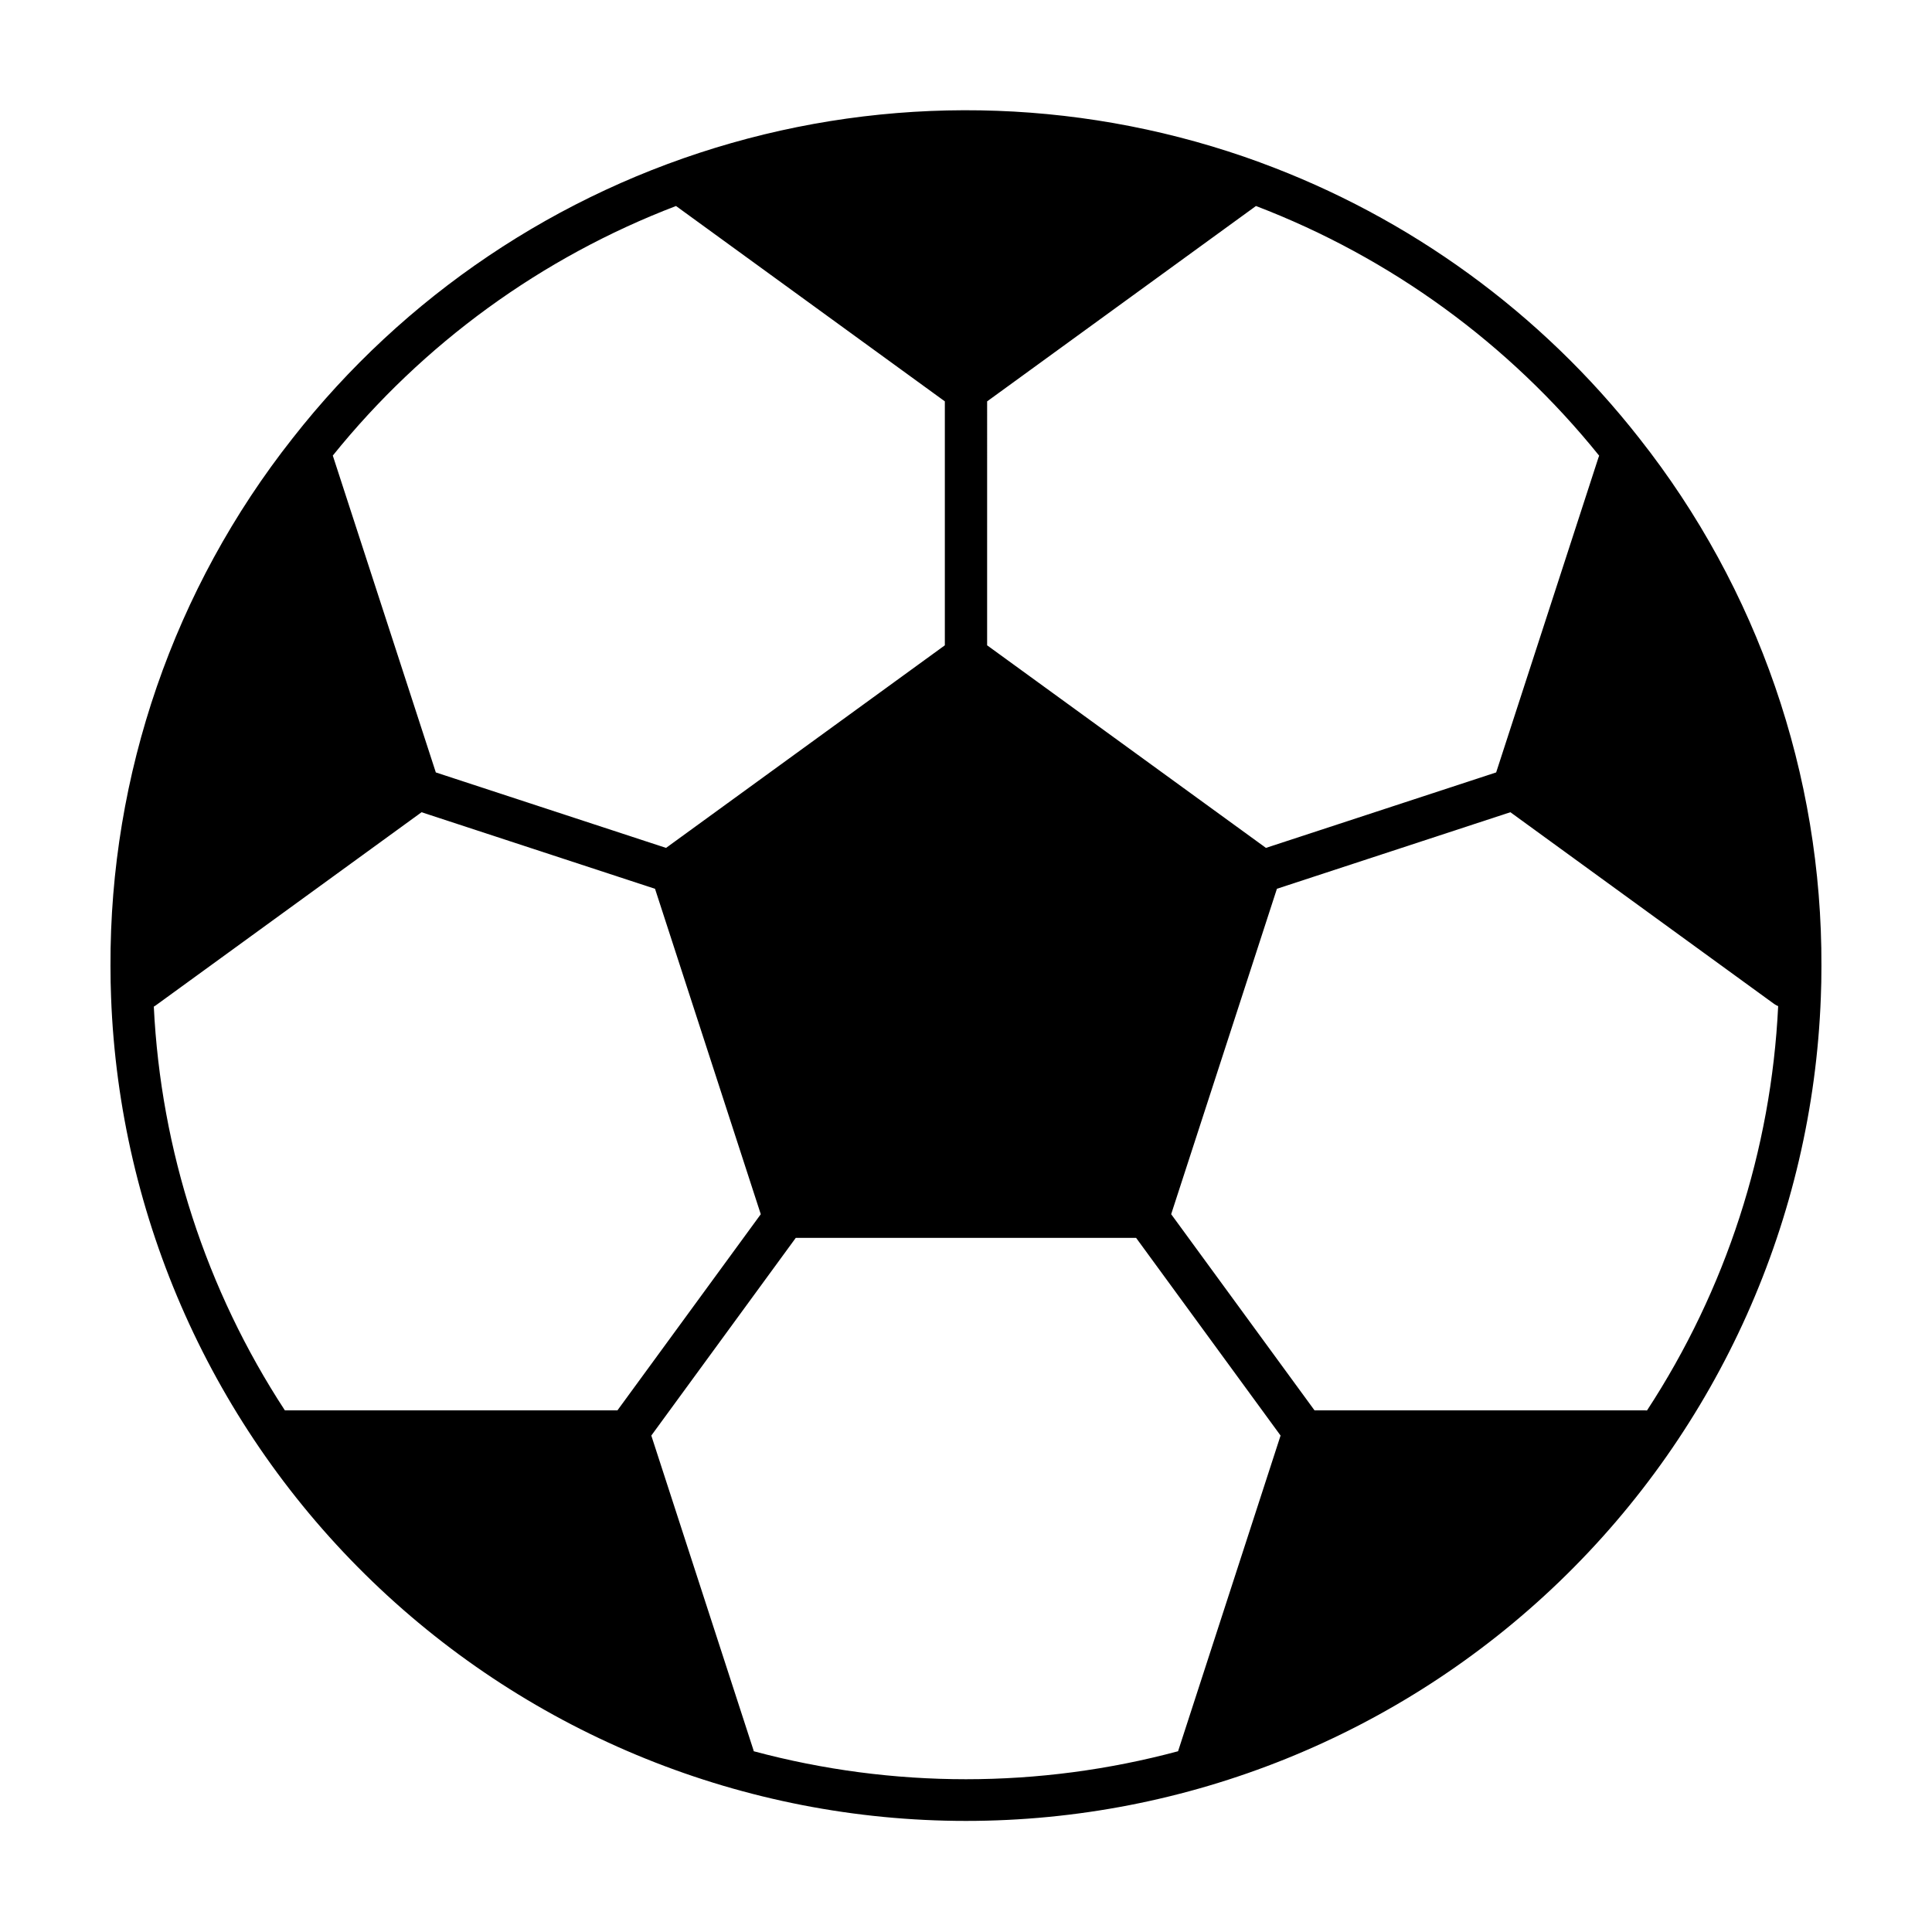 <?xml version="1.0" encoding="UTF-8"?>
<!-- Uploaded to: ICON Repo, www.svgrepo.com, Generator: ICON Repo Mixer Tools -->
<svg fill="#000000" width="800px" height="800px" version="1.1" viewBox="144 144 512 512" xmlns="http://www.w3.org/2000/svg">
 <path d="m477.92 187.03c-44.973-16.465-94.008-18.262-140.07-5.125-46.062 13.133-86.773 40.52-116.3 78.23-31.438 39.824-48.453 89.125-48.27 139.86 0 2.977 0.051 5.684 0.156 8.246 2.172 58.633 26.992 114.14 69.238 154.85 42.246 40.715 98.633 63.465 157.3 63.469s115.06-22.738 157.31-63.445c42.254-40.707 67.078-96.211 69.258-154.84 0.109-2.59 0.156-5.301 0.156-8.277 0.184-50.738-16.832-100.04-48.27-139.86-26.051-33.246-60.863-58.562-100.52-73.105zm-72.32 63.336 71.242-51.773c35.637 13.625 67.02 36.457 90.953 66.168-0.074 0.164-0.137 0.332-0.188 0.504l-27.109 83.434-61.012 20-73.887-53.684zm-82.449-51.773 71.242 51.773v64.648l-73.887 53.688-61.008-20-27.27-83.871-0.035-0.098c23.938-29.699 55.324-52.523 90.957-66.141zm-103.32 319.17h-0.336c-20.891-31.945-32.883-68.883-34.734-107 0.141-0.086 0.289-0.16 0.422-0.258l70.535-51.254 61.871 20.289 28.023 86.242-37.988 51.984zm236.37 90.336c-36.828 9.887-75.613 9.887-112.45 0-0.027-0.133-0.062-0.266-0.105-0.398l-27.043-83.262 38.289-52.395h90.184l38.289 52.395zm159.03-197.46c-1.836 38.176-13.836 75.168-34.762 107.15-0.188-0.02-0.379-0.027-0.57-0.027h-87.535l-37.992-51.988 28.023-86.238 61.871-20.289 69.922 50.824c0.328 0.227 0.676 0.414 1.043 0.566z"/>
</svg>